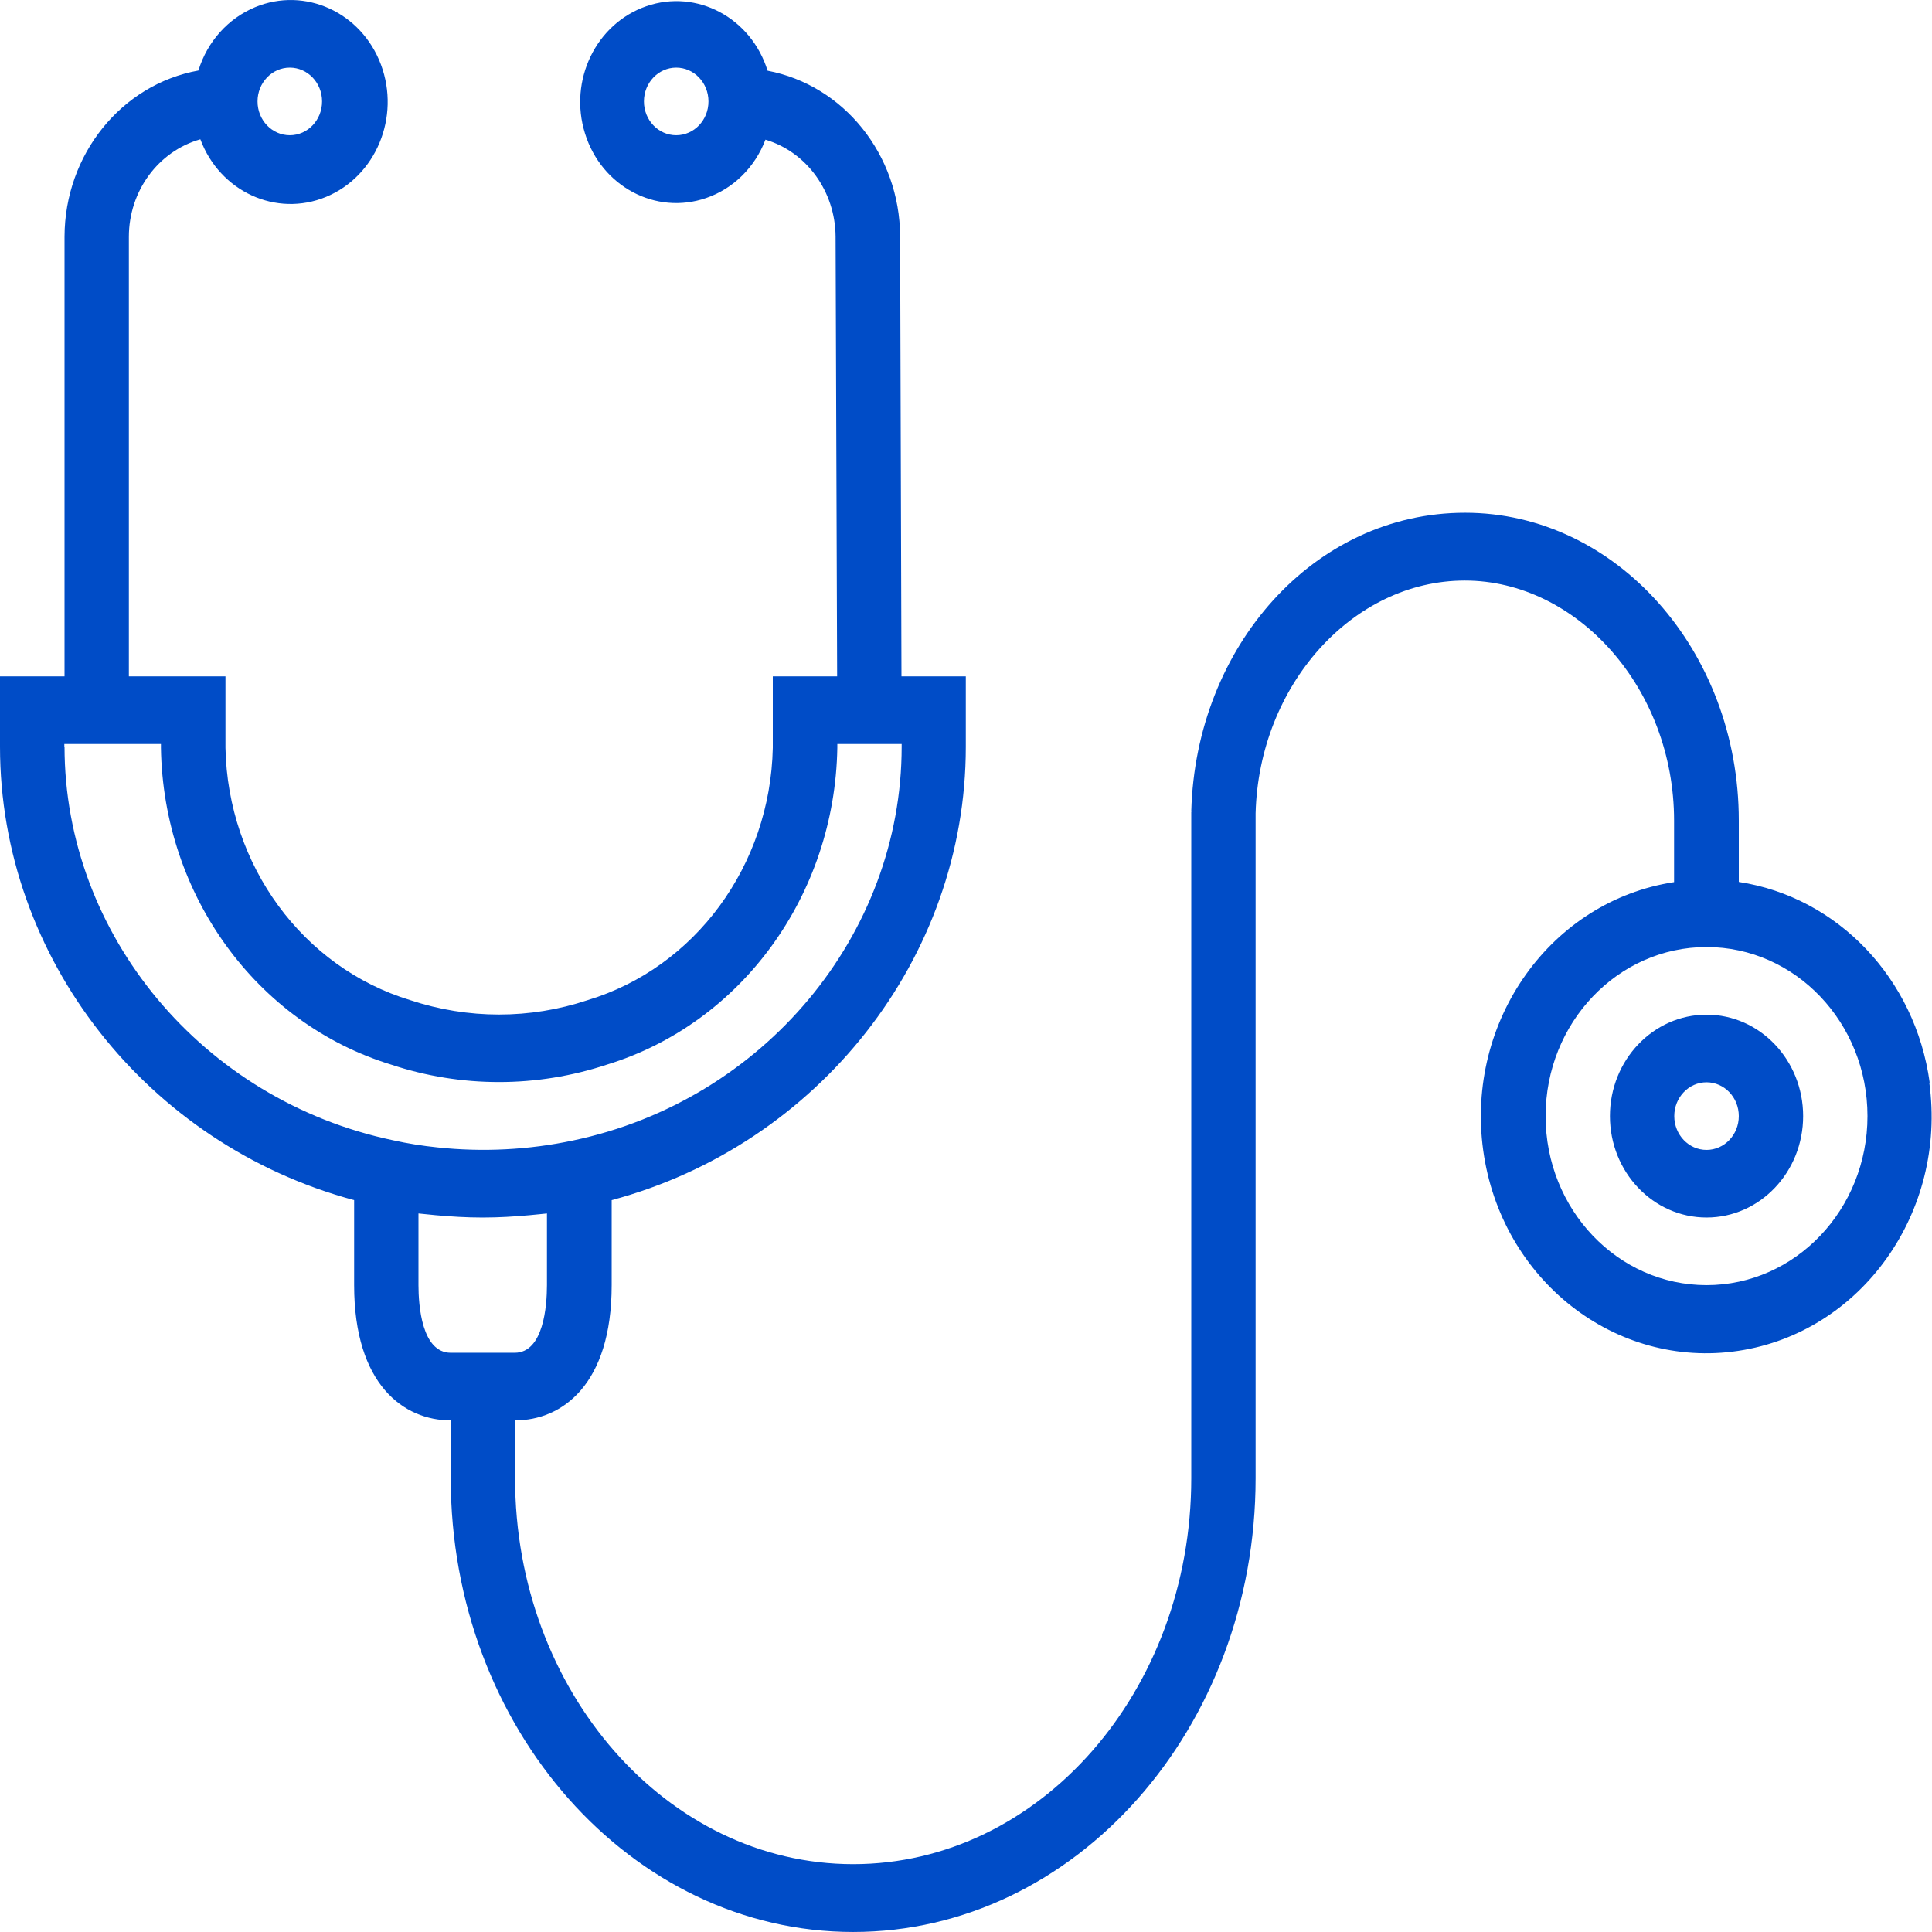 <svg width="100" height="100" viewBox="0 0 100 100" fill="none" xmlns="http://www.w3.org/2000/svg">
<path d="M99.88 56.029C99.14 50.649 95.12 46.429 90 45.649V42.469C90 33.689 83.65 26.539 75.83 26.539C68.01 26.539 61.89 33.469 61.66 41.989H61.76L61.66 42.009V76.509C61.66 87.539 53.81 96.489 44.16 96.489C34.51 96.489 26.66 87.519 26.66 76.509V73.519C29.08 73.519 31.66 71.679 31.66 66.519V62.119C42.36 59.249 49.99 49.599 49.99 38.659V35.009H46.66L46.59 12.229C46.57 8.009 43.68 4.409 39.73 3.659C38.88 0.919 36.07 -0.581 33.46 0.319C30.85 1.219 29.42 4.159 30.28 6.909C31.13 9.649 33.94 11.149 36.55 10.249C37.95 9.769 39.07 8.669 39.62 7.229C41.76 7.869 43.23 9.909 43.25 12.239L43.33 35.009H40V38.709C39.87 44.799 35.98 50.089 30.41 51.769C27.43 52.759 24.23 52.759 21.24 51.769C15.67 50.079 11.79 44.789 11.67 38.709V35.009H6.67V12.259C6.67 9.889 8.19 7.829 10.37 7.209C11.38 9.919 14.3 11.259 16.88 10.189C19.46 9.119 20.73 6.059 19.72 3.349C18.71 0.639 15.79 -0.701 13.21 0.369C11.81 0.949 10.73 2.149 10.27 3.649C6.28 4.369 3.35 7.999 3.34 12.249V35.009H0V38.649C0 49.599 7.64 59.249 18.33 62.119V66.519C18.33 71.679 20.91 73.519 23.33 73.519V76.509C23.33 89.459 32.67 99.999 44.16 99.999C55.65 99.999 64.99 89.459 64.99 76.509V42.099C65.16 35.459 70.02 30.049 75.82 30.049C81.62 30.049 86.65 35.619 86.65 42.479V45.659C80.27 46.629 75.85 52.839 76.77 59.539C77.69 66.239 83.61 70.879 89.98 69.919C96.35 68.959 100.78 62.739 99.86 56.039L99.88 56.029ZM35 6.999C34.08 6.999 33.33 6.219 33.33 5.249C33.33 4.279 34.08 3.499 35 3.499C35.92 3.499 36.67 4.279 36.67 5.249C36.67 6.219 35.92 6.999 35 6.999ZM15 3.499C15.92 3.499 16.67 4.279 16.67 5.249C16.67 6.219 15.92 6.999 15 6.999C14.08 6.999 13.33 6.219 13.33 5.249C13.33 4.279 14.08 3.499 15 3.499ZM3.33 38.649V38.509H8.33V38.709C8.45 46.319 13.27 52.959 20.23 55.099C23.87 56.309 27.78 56.309 31.43 55.099C38.39 52.959 43.21 46.319 43.34 38.709V38.509H46.67V38.649C46.67 48.389 39.52 56.959 29.67 59.029C27.36 59.519 24.99 59.639 22.64 59.389C21.87 59.309 21.1 59.189 20.34 59.019C10.49 56.949 3.34 48.379 3.34 38.639L3.33 38.649ZM23.33 70.019C21.83 70.019 21.66 67.569 21.66 66.519V62.809C21.79 62.829 21.93 62.829 22.06 62.849C22.23 62.869 22.39 62.879 22.56 62.899C23.35 62.969 24.14 63.019 24.94 63.019H25.02C25.82 63.019 26.61 62.969 27.4 62.899C27.57 62.879 27.74 62.869 27.91 62.849C28.04 62.829 28.18 62.829 28.31 62.809V66.519C28.31 67.569 28.14 70.019 26.64 70.019H23.31H23.33ZM88.33 66.519C83.73 66.519 80 62.599 80 57.769C80 52.939 83.73 49.019 88.33 49.019C92.93 49.019 96.66 52.939 96.66 57.769C96.66 62.599 92.93 66.519 88.33 66.519ZM88.33 52.519C85.57 52.519 83.33 54.869 83.33 57.769C83.33 60.669 85.57 63.019 88.33 63.019C91.09 63.019 93.33 60.669 93.33 57.769C93.33 54.869 91.09 52.519 88.33 52.519ZM88.33 59.519C87.41 59.519 86.66 58.739 86.66 57.769C86.66 56.799 87.41 56.019 88.33 56.019C89.25 56.019 90 56.799 90 57.769C90 58.739 89.25 59.519 88.33 59.519Z" fill="#004CC7"/>
</svg>
